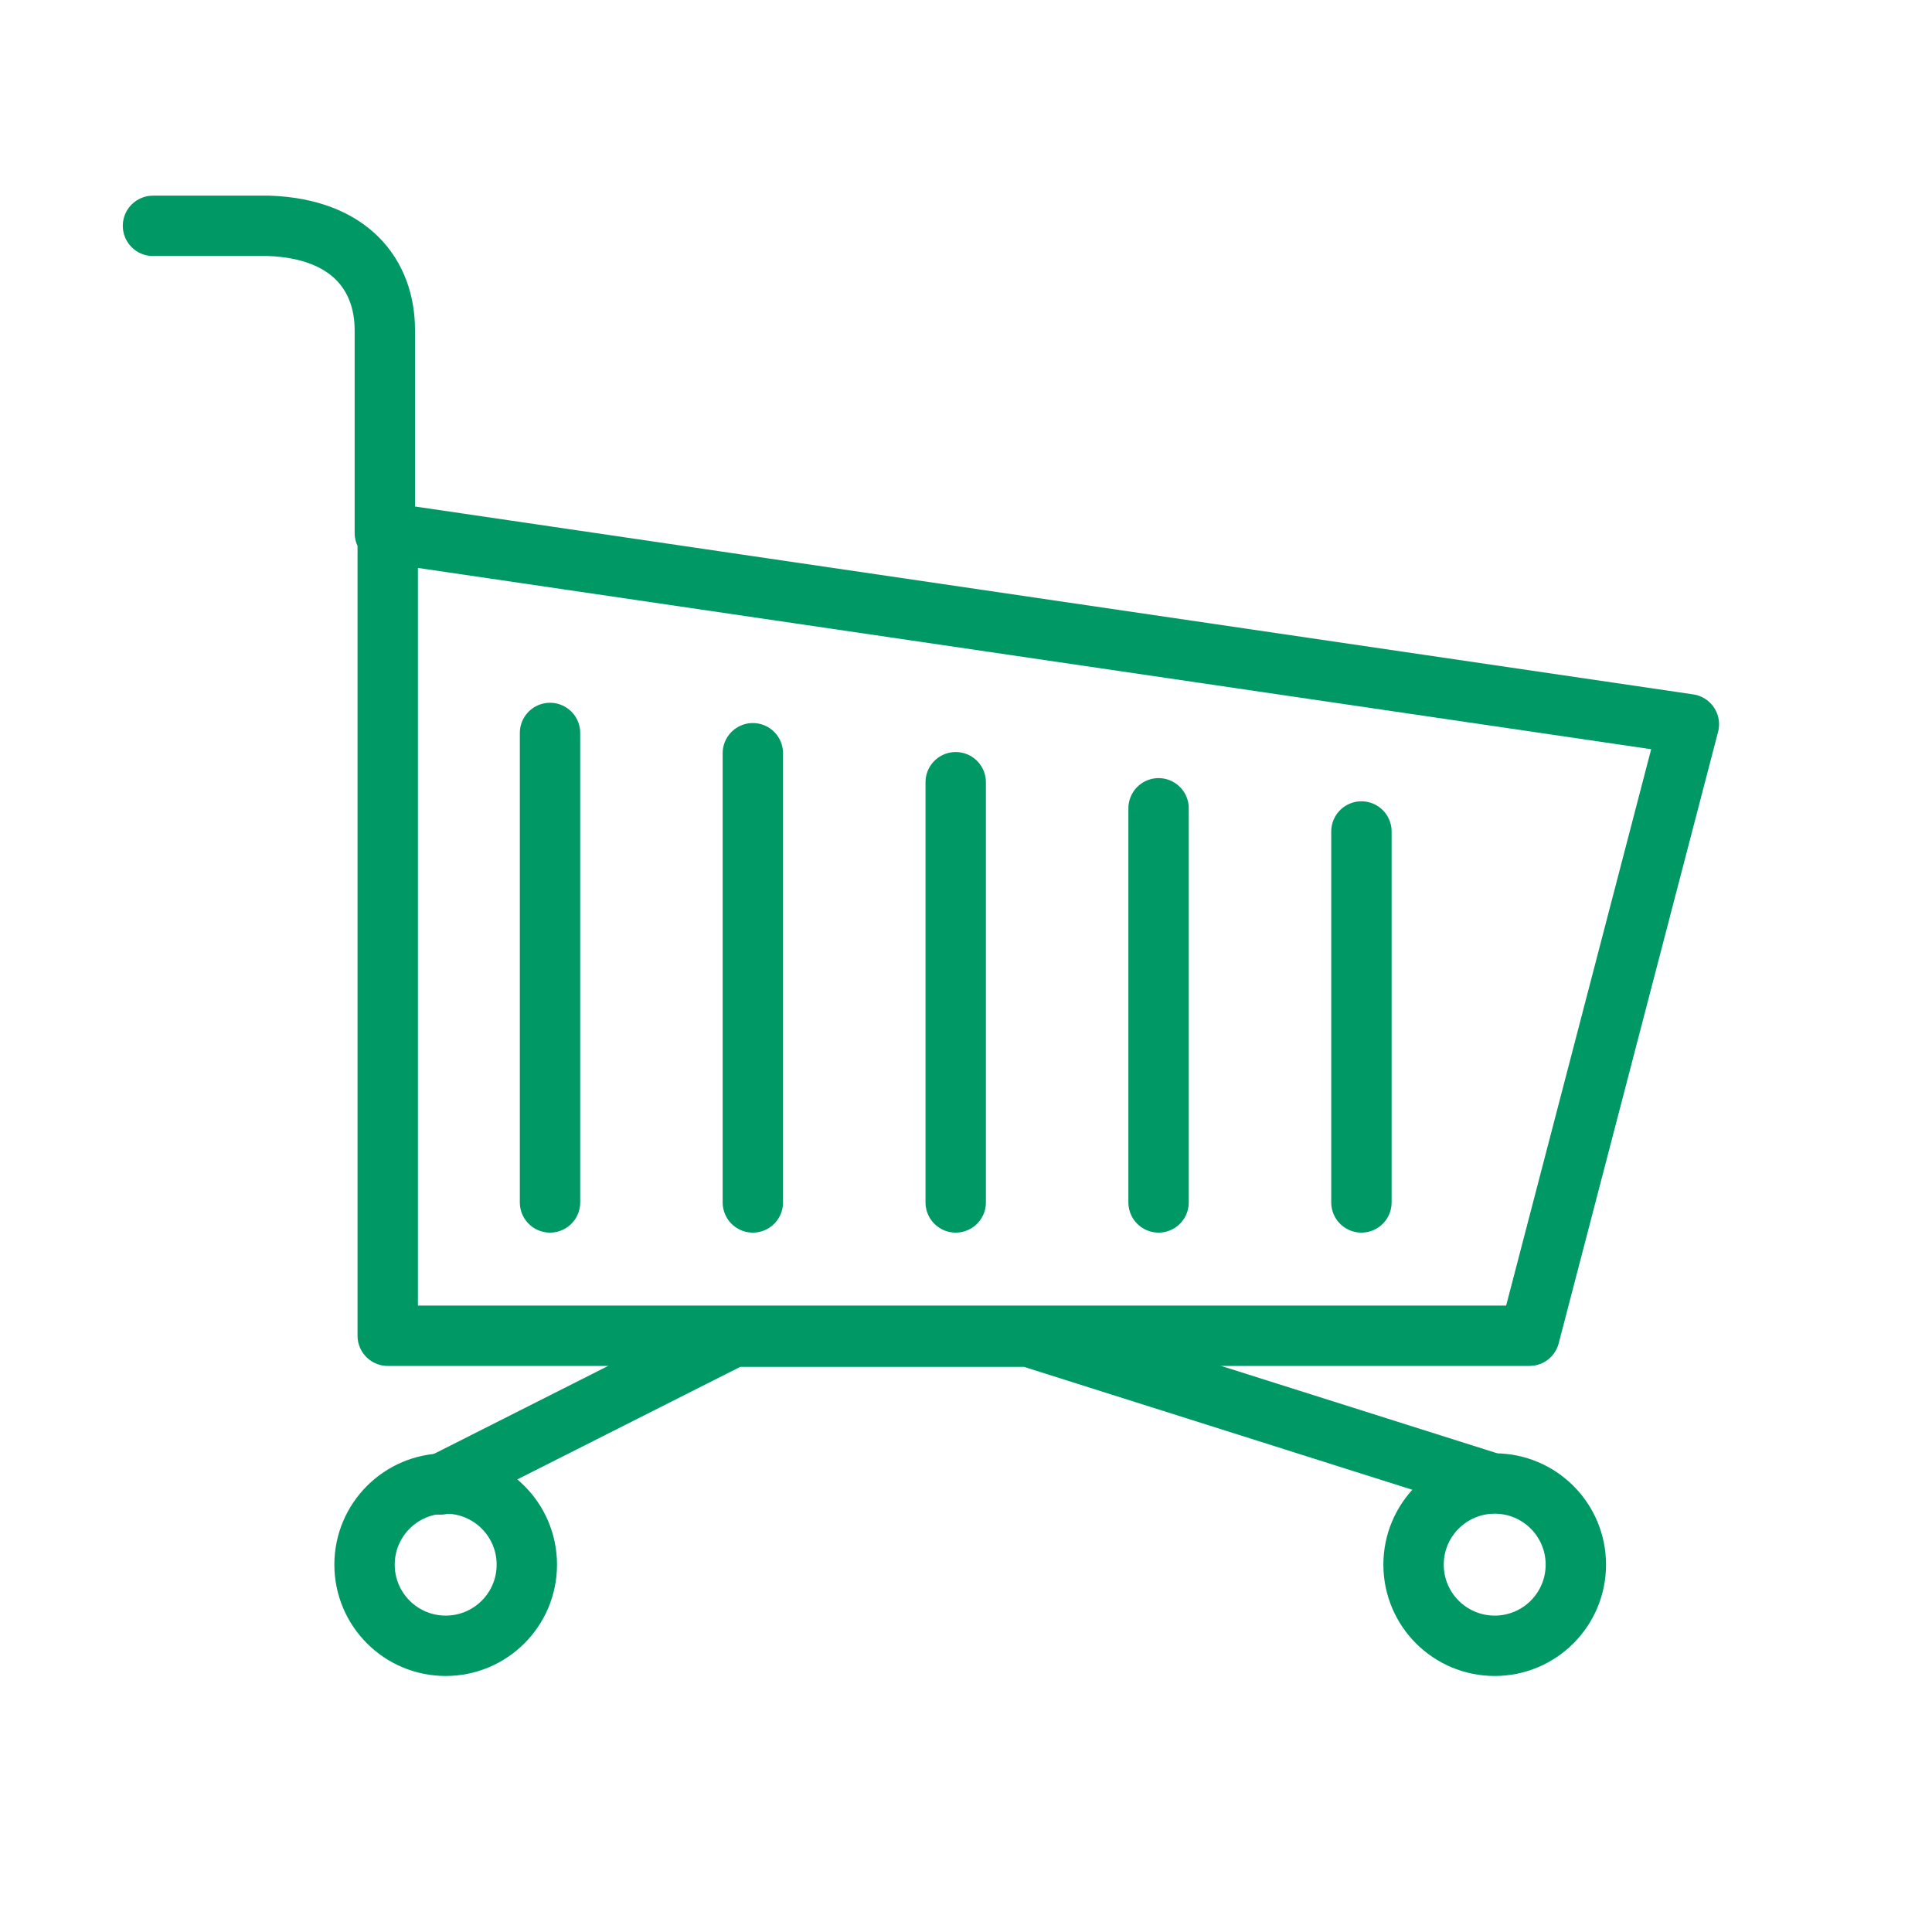 <svg viewBox="0 0 64 64" xmlns="http://www.w3.org/2000/svg"><g transform="translate(26.25 -44)" stroke="#009966" class="stroke-000000"><path class="fil0 str0 stroke-000000" d="M-13.502 61.657v-6.72c0-1.824-1.152-3.36-3.84-3.456h-3.84m7.776 10.175 43.102 6.336-5.28 20.256h-37.822Z" clip-rule="evenodd" fill="none" fill-rule="evenodd" stroke="#009966" stroke-width="2" stroke-linecap="round" stroke-linejoin="round" image-rendering="optimizeQuality" shape-rendering="geometricPrecision" text-rendering="geometricPrecision"></path><path class="fil0 str0 stroke-000000" transform="matrix(.096 0 0 .096 -466.223 -852.329)" d="m4735 9849 101-51h102l158 50" clip-rule="evenodd" fill="none" fill-rule="evenodd" stroke="#009966" stroke-width="20.835" stroke-linecap="round" stroke-linejoin="round" image-rendering="optimizeQuality" shape-rendering="geometricPrecision" text-rendering="geometricPrecision"></path><circle class="fil0 str1 stroke-000000" cx="-11.486" cy="95.831" r="2.688" clip-rule="evenodd" fill="none" fill-rule="evenodd" stroke="#009966" stroke-width="2" image-rendering="optimizeQuality" shape-rendering="geometricPrecision" text-rendering="geometricPrecision"></circle><circle class="fil0 str1 stroke-000000" cx="23.264" cy="95.831" r="2.688" clip-rule="evenodd" fill="none" fill-rule="evenodd" stroke="#009966" stroke-width="2" image-rendering="optimizeQuality" shape-rendering="geometricPrecision" text-rendering="geometricPrecision"></circle><path class="fil0 str0 stroke-000000" d="M-8.03 68.28v15.552M-1.311 68.952v14.88M5.409 69.912v13.92M12.129 70.776v13.056M18.849 71.544v12.288" clip-rule="evenodd" fill="none" fill-rule="evenodd" stroke="#009966" stroke-width="2" stroke-linecap="round" stroke-linejoin="round" image-rendering="optimizeQuality" shape-rendering="geometricPrecision" text-rendering="geometricPrecision"></path></g></svg>